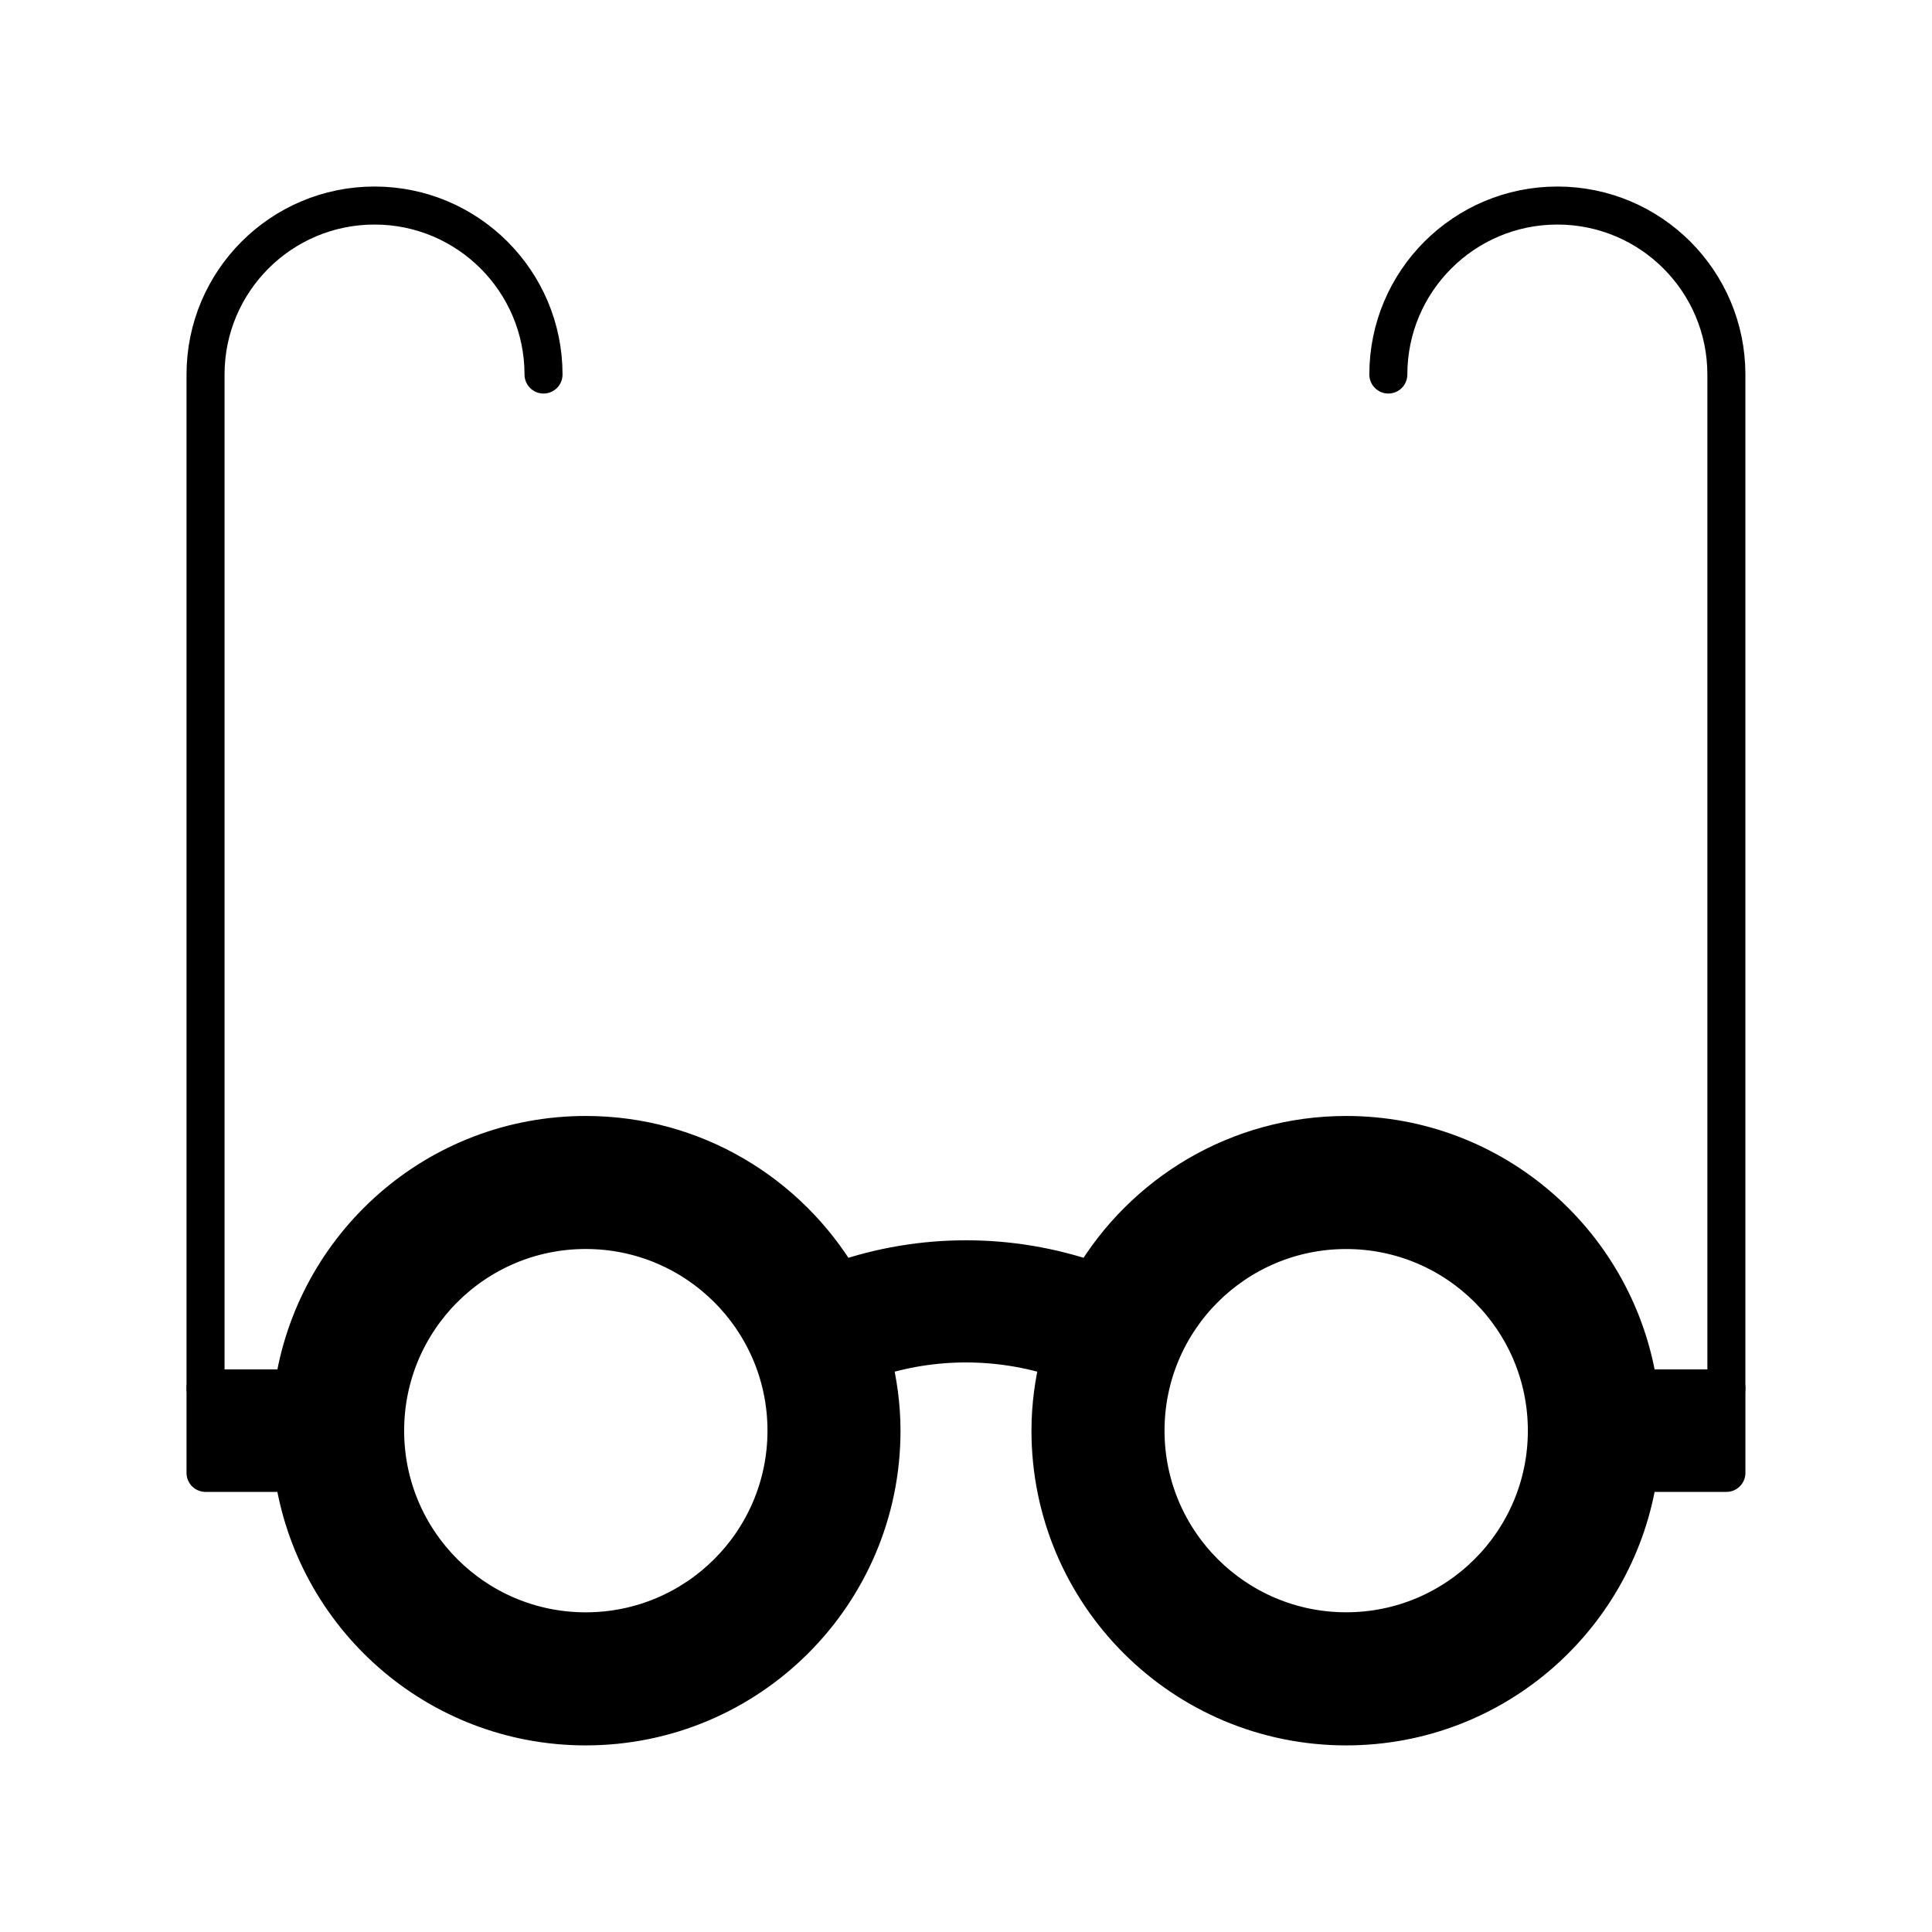 <?xml version="1.0" encoding="UTF-8"?>
<!-- Uploaded to: SVG Repo, www.svgrepo.com, Generator: SVG Repo Mixer Tools -->
<svg width="800px" height="800px" version="1.1" viewBox="144 144 512 512" xmlns="http://www.w3.org/2000/svg">
 <g stroke="#000000" stroke-linecap="round" stroke-linejoin="round" stroke-miterlimit="10" stroke-width="2">
  <path transform="matrix(5.038 0 0 5.038 148.09 148.09)" d="m85.381 72.221c-1.082-7.533-7.546-13.33-15.38-13.33-5.705 0-10.677 3.076-13.382 7.652-4.281-1.484-8.955-1.482-13.236 0-2.707-4.576-7.682-7.652-13.384-7.652-7.832 0-14.293 5.797-15.375 13.33h-4.624v4.445h4.623c1.079 7.537 7.543 13.334 15.375 13.334 8.592 0 15.559-6.963 15.559-15.555 0-1.313-0.181-2.578-0.485-3.797 3.197-1.056 6.659-1.056 9.856 0-0.304 1.217-0.482 2.483-0.482 3.797-7.75e-4 8.592 6.962 15.555 15.555 15.555 7.834 0 14.298-5.797 15.38-13.334h4.62v-4.445zm-55.382 12.779c-5.829 0-10.552-4.725-10.552-10.555 0-5.832 4.723-10.557 10.552-10.557 5.833 0 10.56 4.725 10.56 10.557 0 5.83-4.727 10.555-10.56 10.555zm40.002-0.002c-5.83 0-10.556-4.725-10.556-10.553 0-5.832 4.726-10.555 10.556-10.555 5.828 0 10.556 4.723 10.556 10.555 0 5.828-4.728 10.553-10.556 10.553z"/>
  <path transform="matrix(5.038 0 0 5.038 148.09 148.09)" d="m10 72.221v-53.332c0-4.907 3.978-8.889 8.889-8.889 4.909 0 8.89 3.981 8.89 8.889 0-4.907-3.981-8.889-8.89-8.889-4.91 0-8.889 3.981-8.889 8.889z" fill="none"/>
  <path transform="matrix(5.038 0 0 5.038 148.09 148.09)" d="m90 72.221v-53.332c0-4.907-3.979-8.889-8.891-8.889-4.907 0-8.891 3.981-8.891 8.889 0-4.907 3.982-8.889 8.891-8.889 4.912 0 8.891 3.981 8.891 8.889z" fill="none"/>
 </g>
</svg>